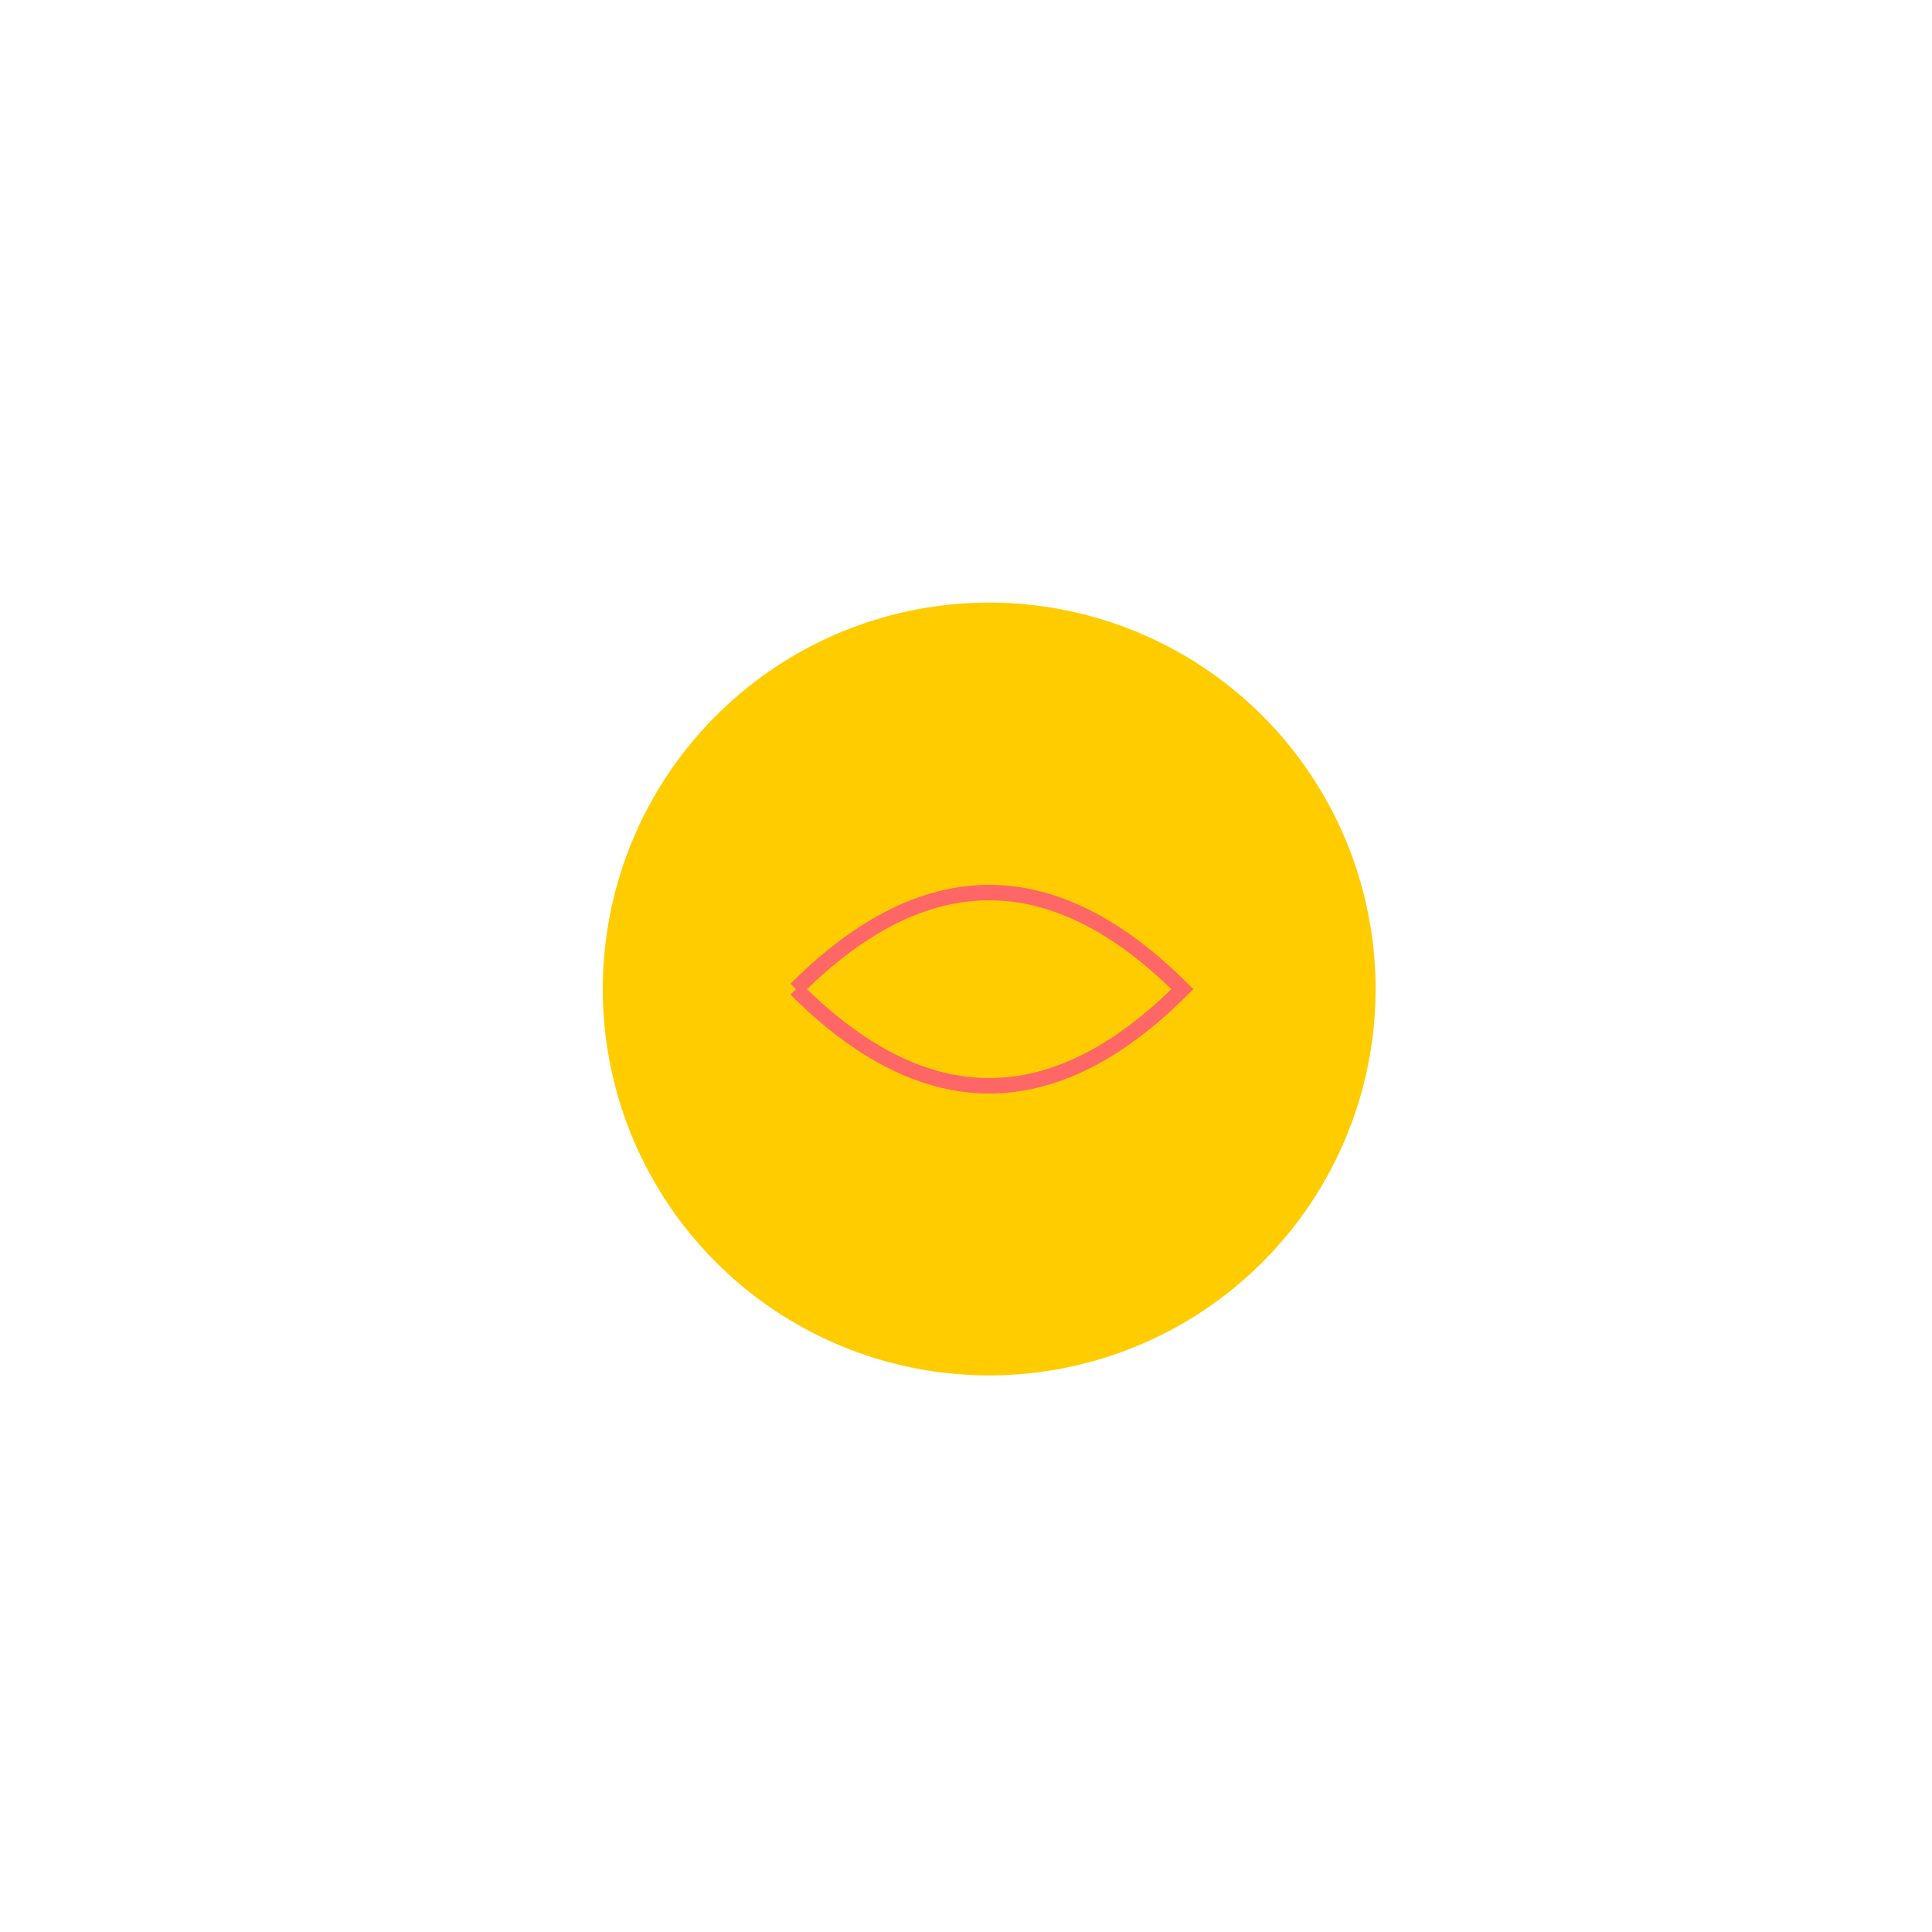 <!--

Generated by DrawGPT.
Free, open source, AI generated images in SVG, PNG, and HTML Canvas format.
https://drawgpt.ai

Created: 2024-02-03T19:54:31.733Z
Link: https://drawgpt.ai/prompt/160361/

-->
<svg xmlns="http://www.w3.org/2000/svg" xmlns:xlink="http://www.w3.org/1999/xlink" width="500" height="500"><defs/><g><path fill="#ffcc00" stroke="none" paint-order="stroke fill markers" d=" M 356 256 A 100 100 0 1 1 356 255.9"/><path fill="none" stroke="#ff6666" paint-order="fill stroke markers" d=" M 206 256 Q 256 206 306 256 Q 256 306 206 256" stroke-miterlimit="10" stroke-width="4" stroke-dasharray=""/></g></svg>